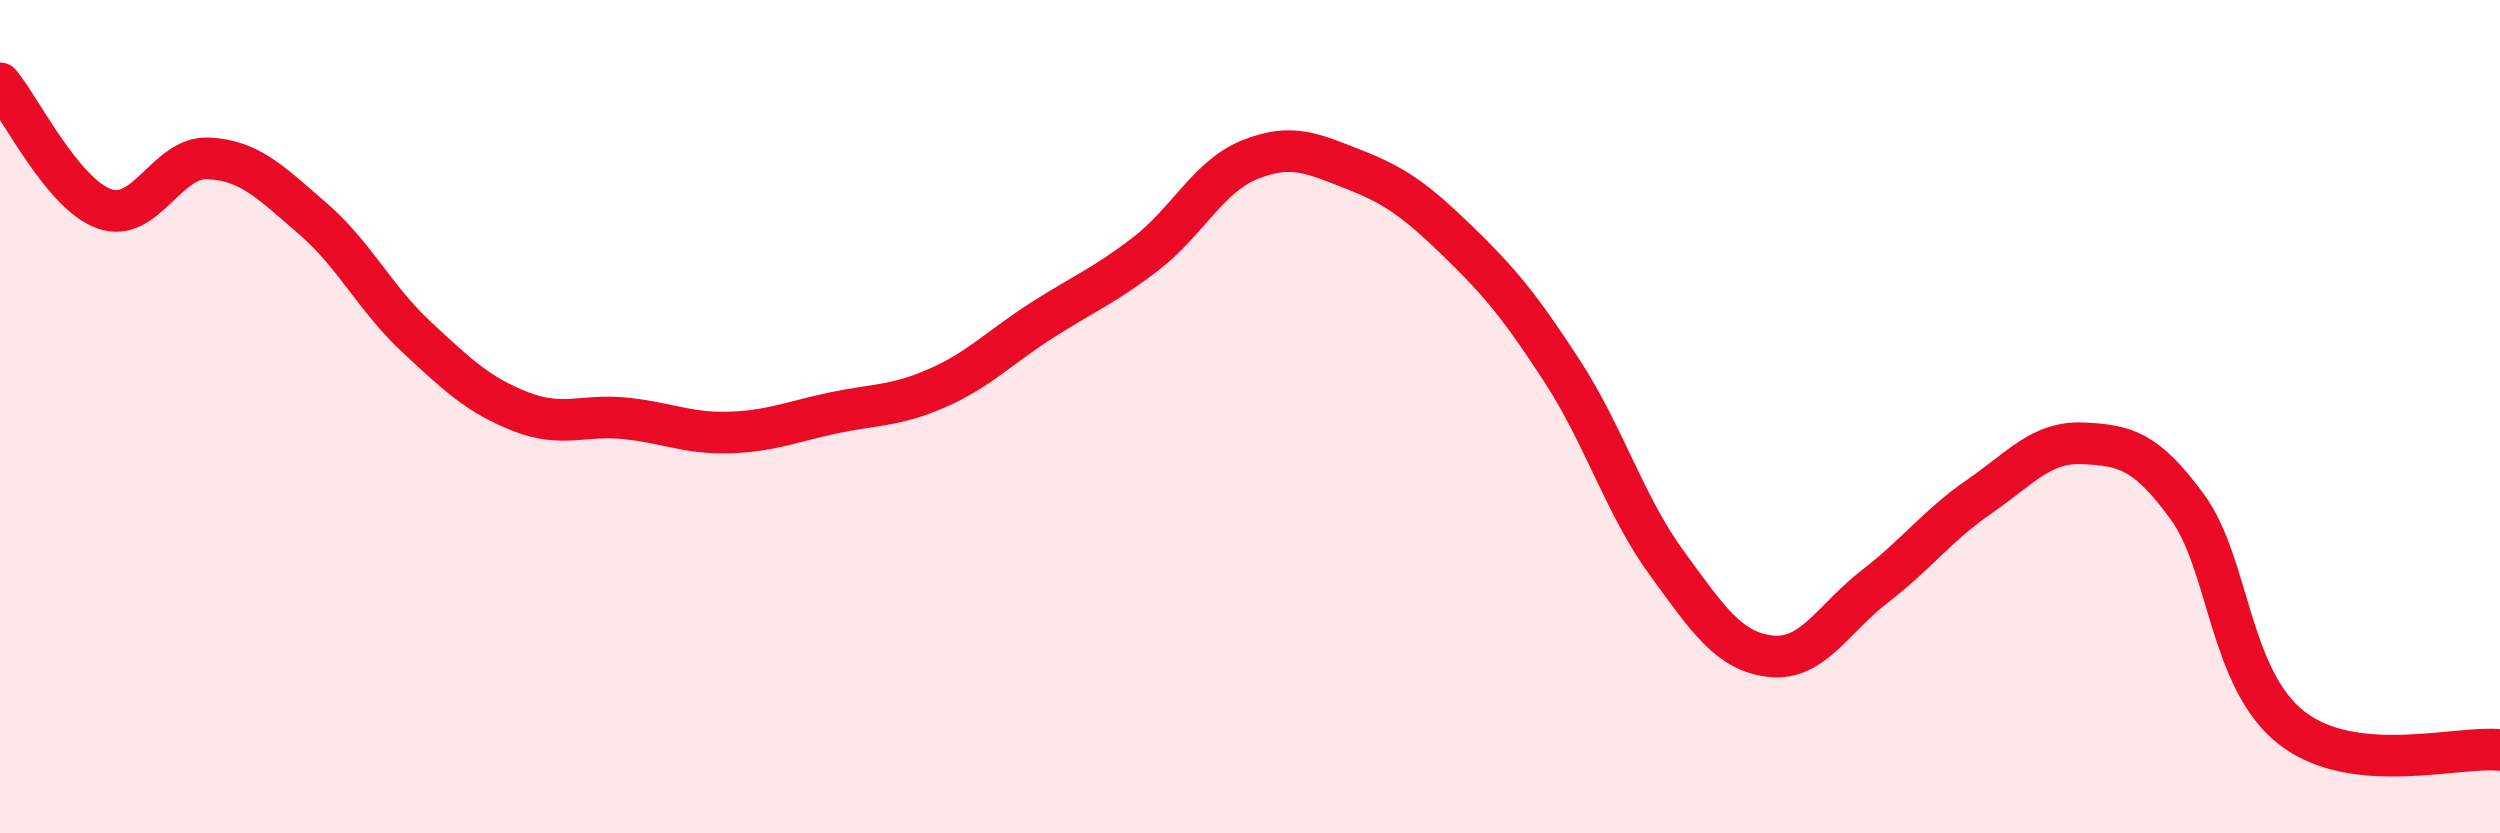 
    <svg width="60" height="20" viewBox="0 0 60 20" xmlns="http://www.w3.org/2000/svg">
      <path
        d="M 0,2 C 0.5,2.6 1.5,4.65 2.5,5.01 C 3.5,5.37 4,3.75 5,3.8 C 6,3.85 6.5,4.38 7.5,5.24 C 8.5,6.1 9,7.16 10,8.09 C 11,9.02 11.5,9.49 12.5,9.88 C 13.5,10.27 14,9.94 15,10.04 C 16,10.14 16.5,10.41 17.5,10.38 C 18.5,10.35 19,10.12 20,9.91 C 21,9.7 21.5,9.75 22.5,9.31 C 23.5,8.87 24,8.33 25,7.69 C 26,7.05 26.5,6.86 27.5,6.09 C 28.5,5.32 29,4.23 30,3.83 C 31,3.43 31.5,3.68 32.5,4.07 C 33.5,4.46 34,4.83 35,5.8 C 36,6.77 36.5,7.38 37.5,8.92 C 38.5,10.46 39,12.14 40,13.51 C 41,14.88 41.5,15.64 42.5,15.75 C 43.5,15.86 44,14.84 45,14.07 C 46,13.3 46.5,12.61 47.5,11.92 C 48.5,11.23 49,10.59 50,10.64 C 51,10.69 51.5,10.8 52.5,12.17 C 53.5,13.54 53.5,16.3 55,17.47 C 56.5,18.64 59,17.89 60,18L60 20L0 20Z"
        fill="#EB0A25"
        opacity="0.1"
        stroke-linecap="round"
        stroke-linejoin="round"
      />
      <path
        d="M 0,2 C 0.5,2.6 1.5,4.65 2.5,5.01 C 3.5,5.37 4,3.75 5,3.8 C 6,3.85 6.5,4.38 7.5,5.24 C 8.5,6.1 9,7.16 10,8.09 C 11,9.02 11.5,9.49 12.5,9.88 C 13.5,10.27 14,9.94 15,10.04 C 16,10.14 16.5,10.41 17.5,10.38 C 18.5,10.35 19,10.12 20,9.91 C 21,9.7 21.5,9.75 22.5,9.31 C 23.5,8.87 24,8.33 25,7.69 C 26,7.05 26.5,6.86 27.5,6.09 C 28.5,5.32 29,4.23 30,3.83 C 31,3.43 31.5,3.68 32.5,4.07 C 33.5,4.46 34,4.83 35,5.8 C 36,6.77 36.5,7.38 37.5,8.92 C 38.5,10.46 39,12.14 40,13.51 C 41,14.88 41.5,15.64 42.5,15.75 C 43.5,15.86 44,14.84 45,14.07 C 46,13.3 46.5,12.61 47.5,11.92 C 48.5,11.23 49,10.59 50,10.64 C 51,10.69 51.5,10.8 52.5,12.17 C 53.5,13.54 53.5,16.3 55,17.47 C 56.5,18.64 59,17.89 60,18"
        stroke="#EB0A25"
        stroke-width="1"
        fill="none"
        stroke-linecap="round"
        stroke-linejoin="round"
      />
    </svg>
  